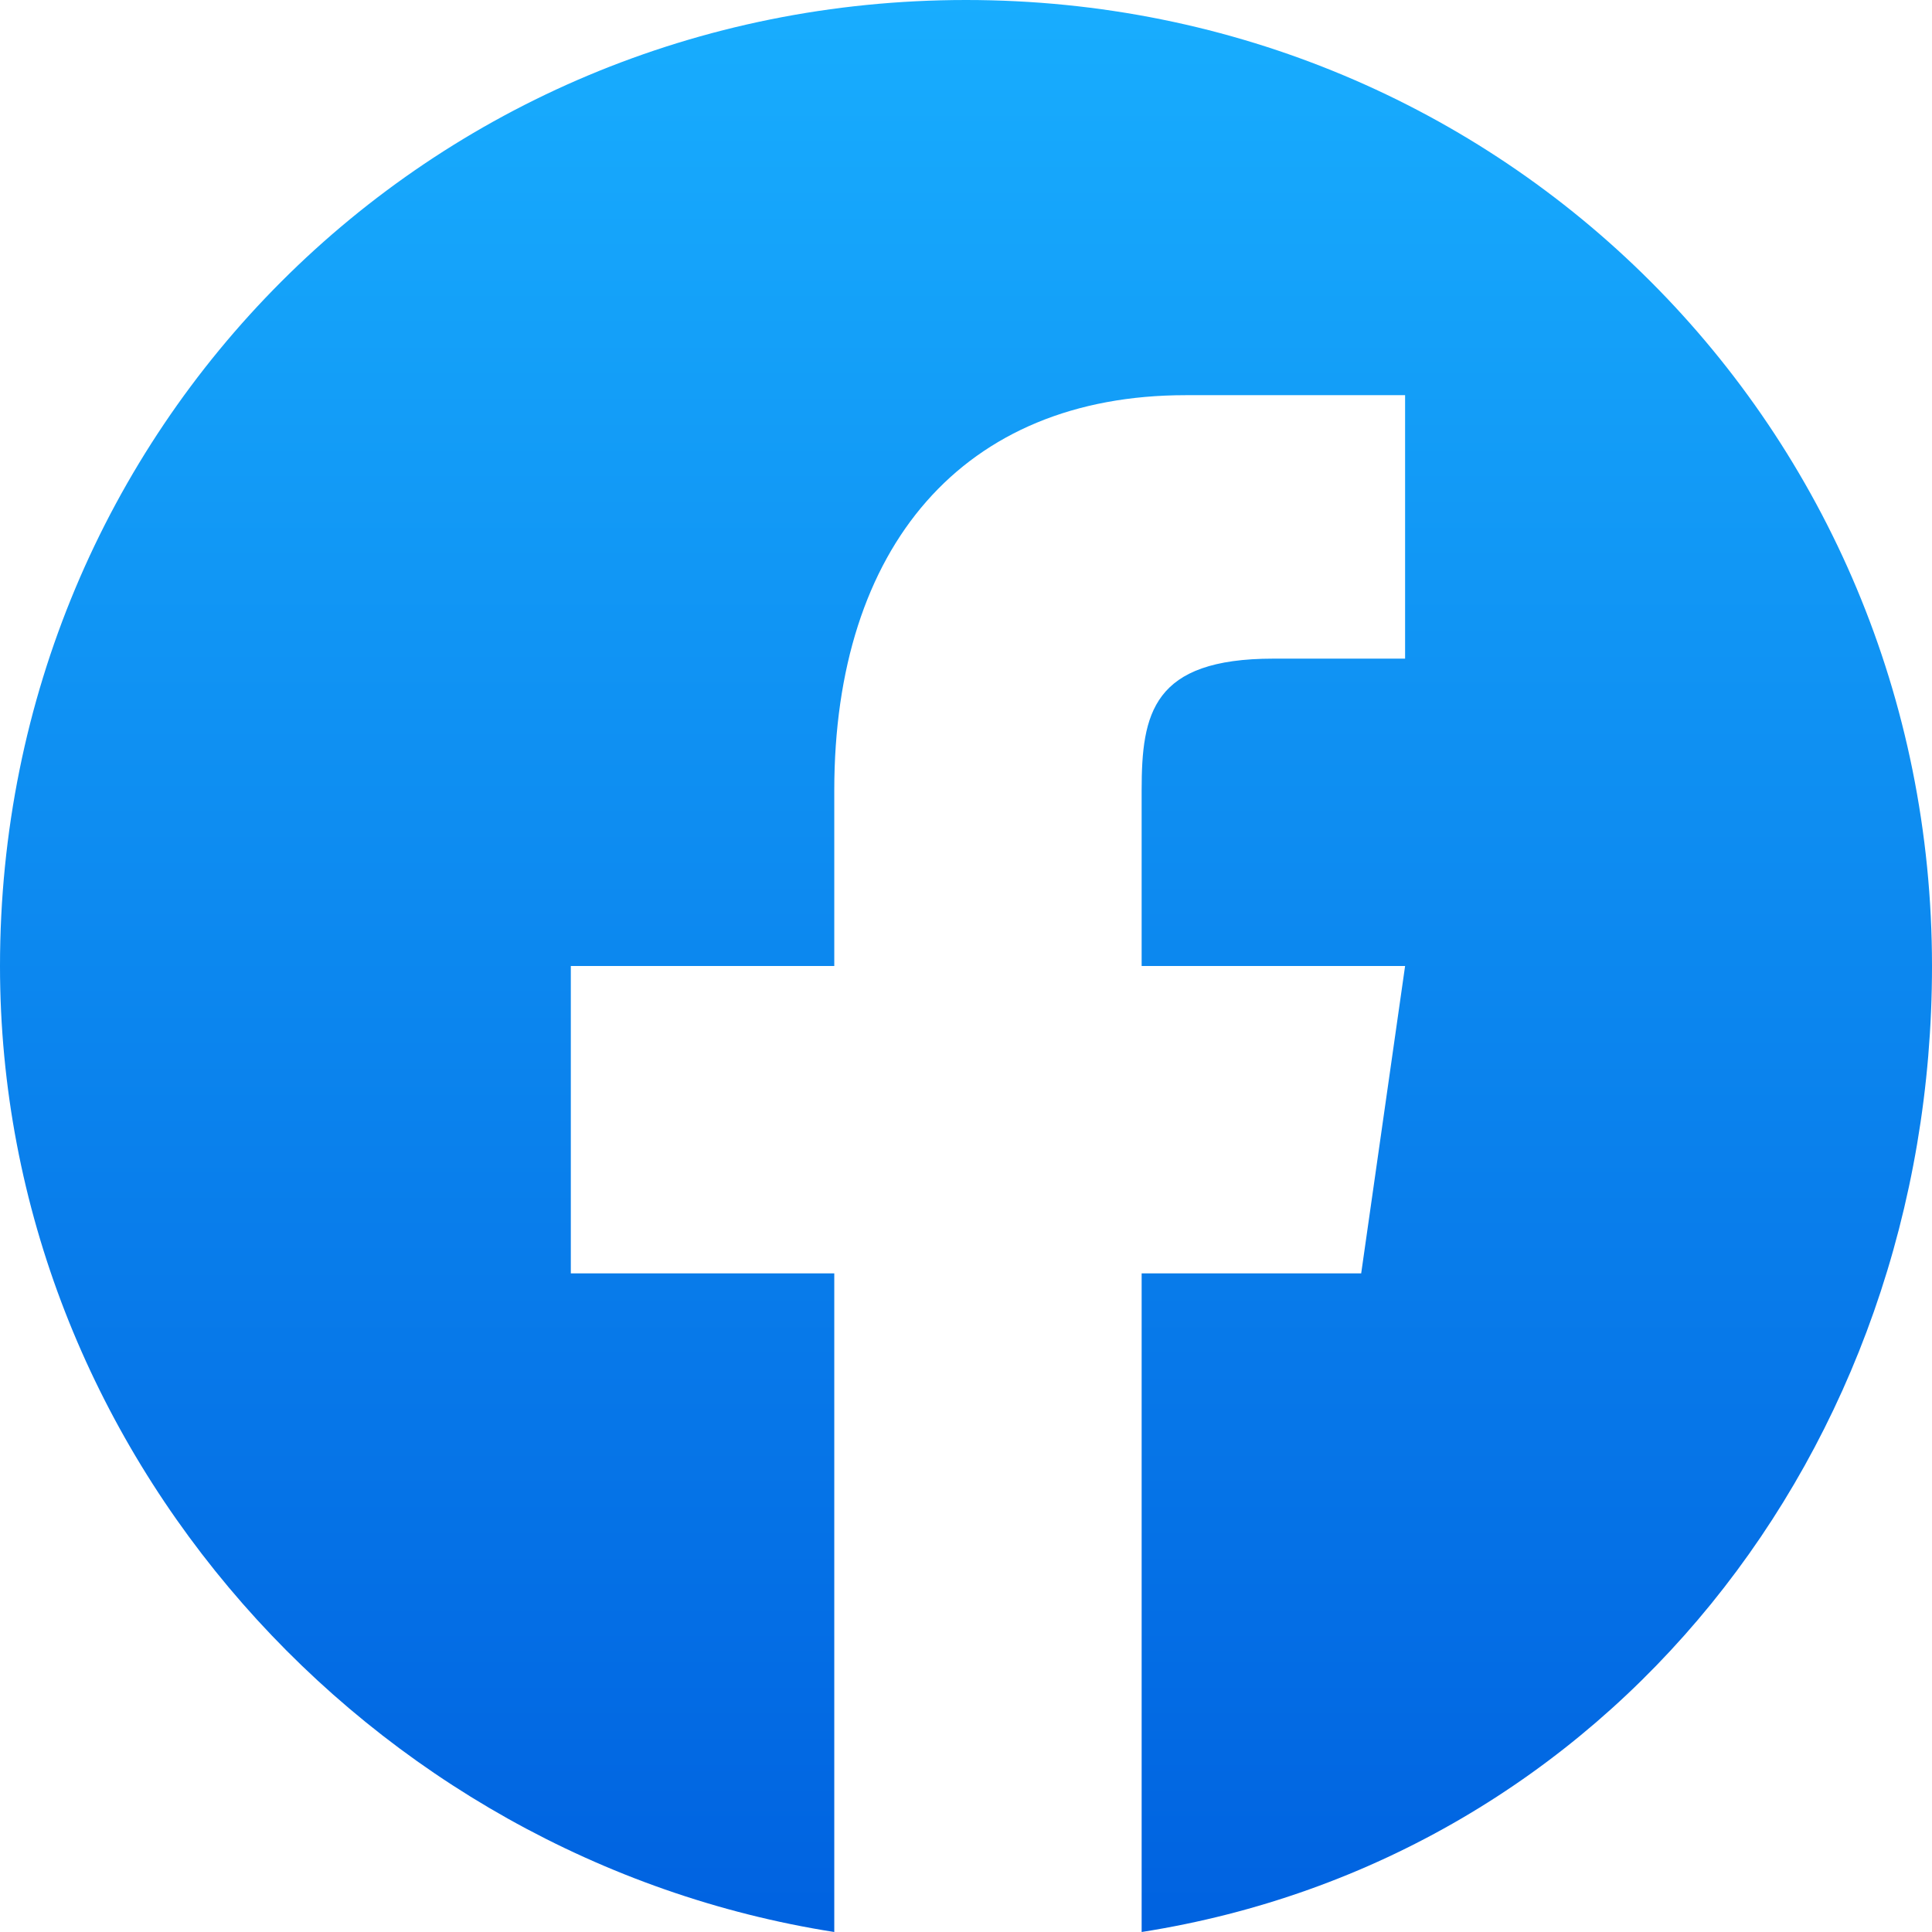 <svg xmlns="http://www.w3.org/2000/svg" width="44" height="44" viewBox="0 0 44 44"><defs><linearGradient id="heiza" x1="22" x2="22" y1="0" y2="44" gradientUnits="userSpaceOnUse"><stop offset="0" stop-color="#18adfe"/><stop offset="1" stop-color="#0062e0"/></linearGradient></defs><g><g><path fill="url(#heiza)" d="M44 22C44 9.76 34.24 0 22 0S0 9.76 0 22c0 11.06 8.407 20.336 19 22V29h-6v-7h6v-4c0-5.553 2.937-9 8-9h5v6h-3c-2.752 0-3 1.248-3 3v4h6l-1 7h-5v15c10.593-1.664 18-10.94 18-22z"/></g></g></svg>